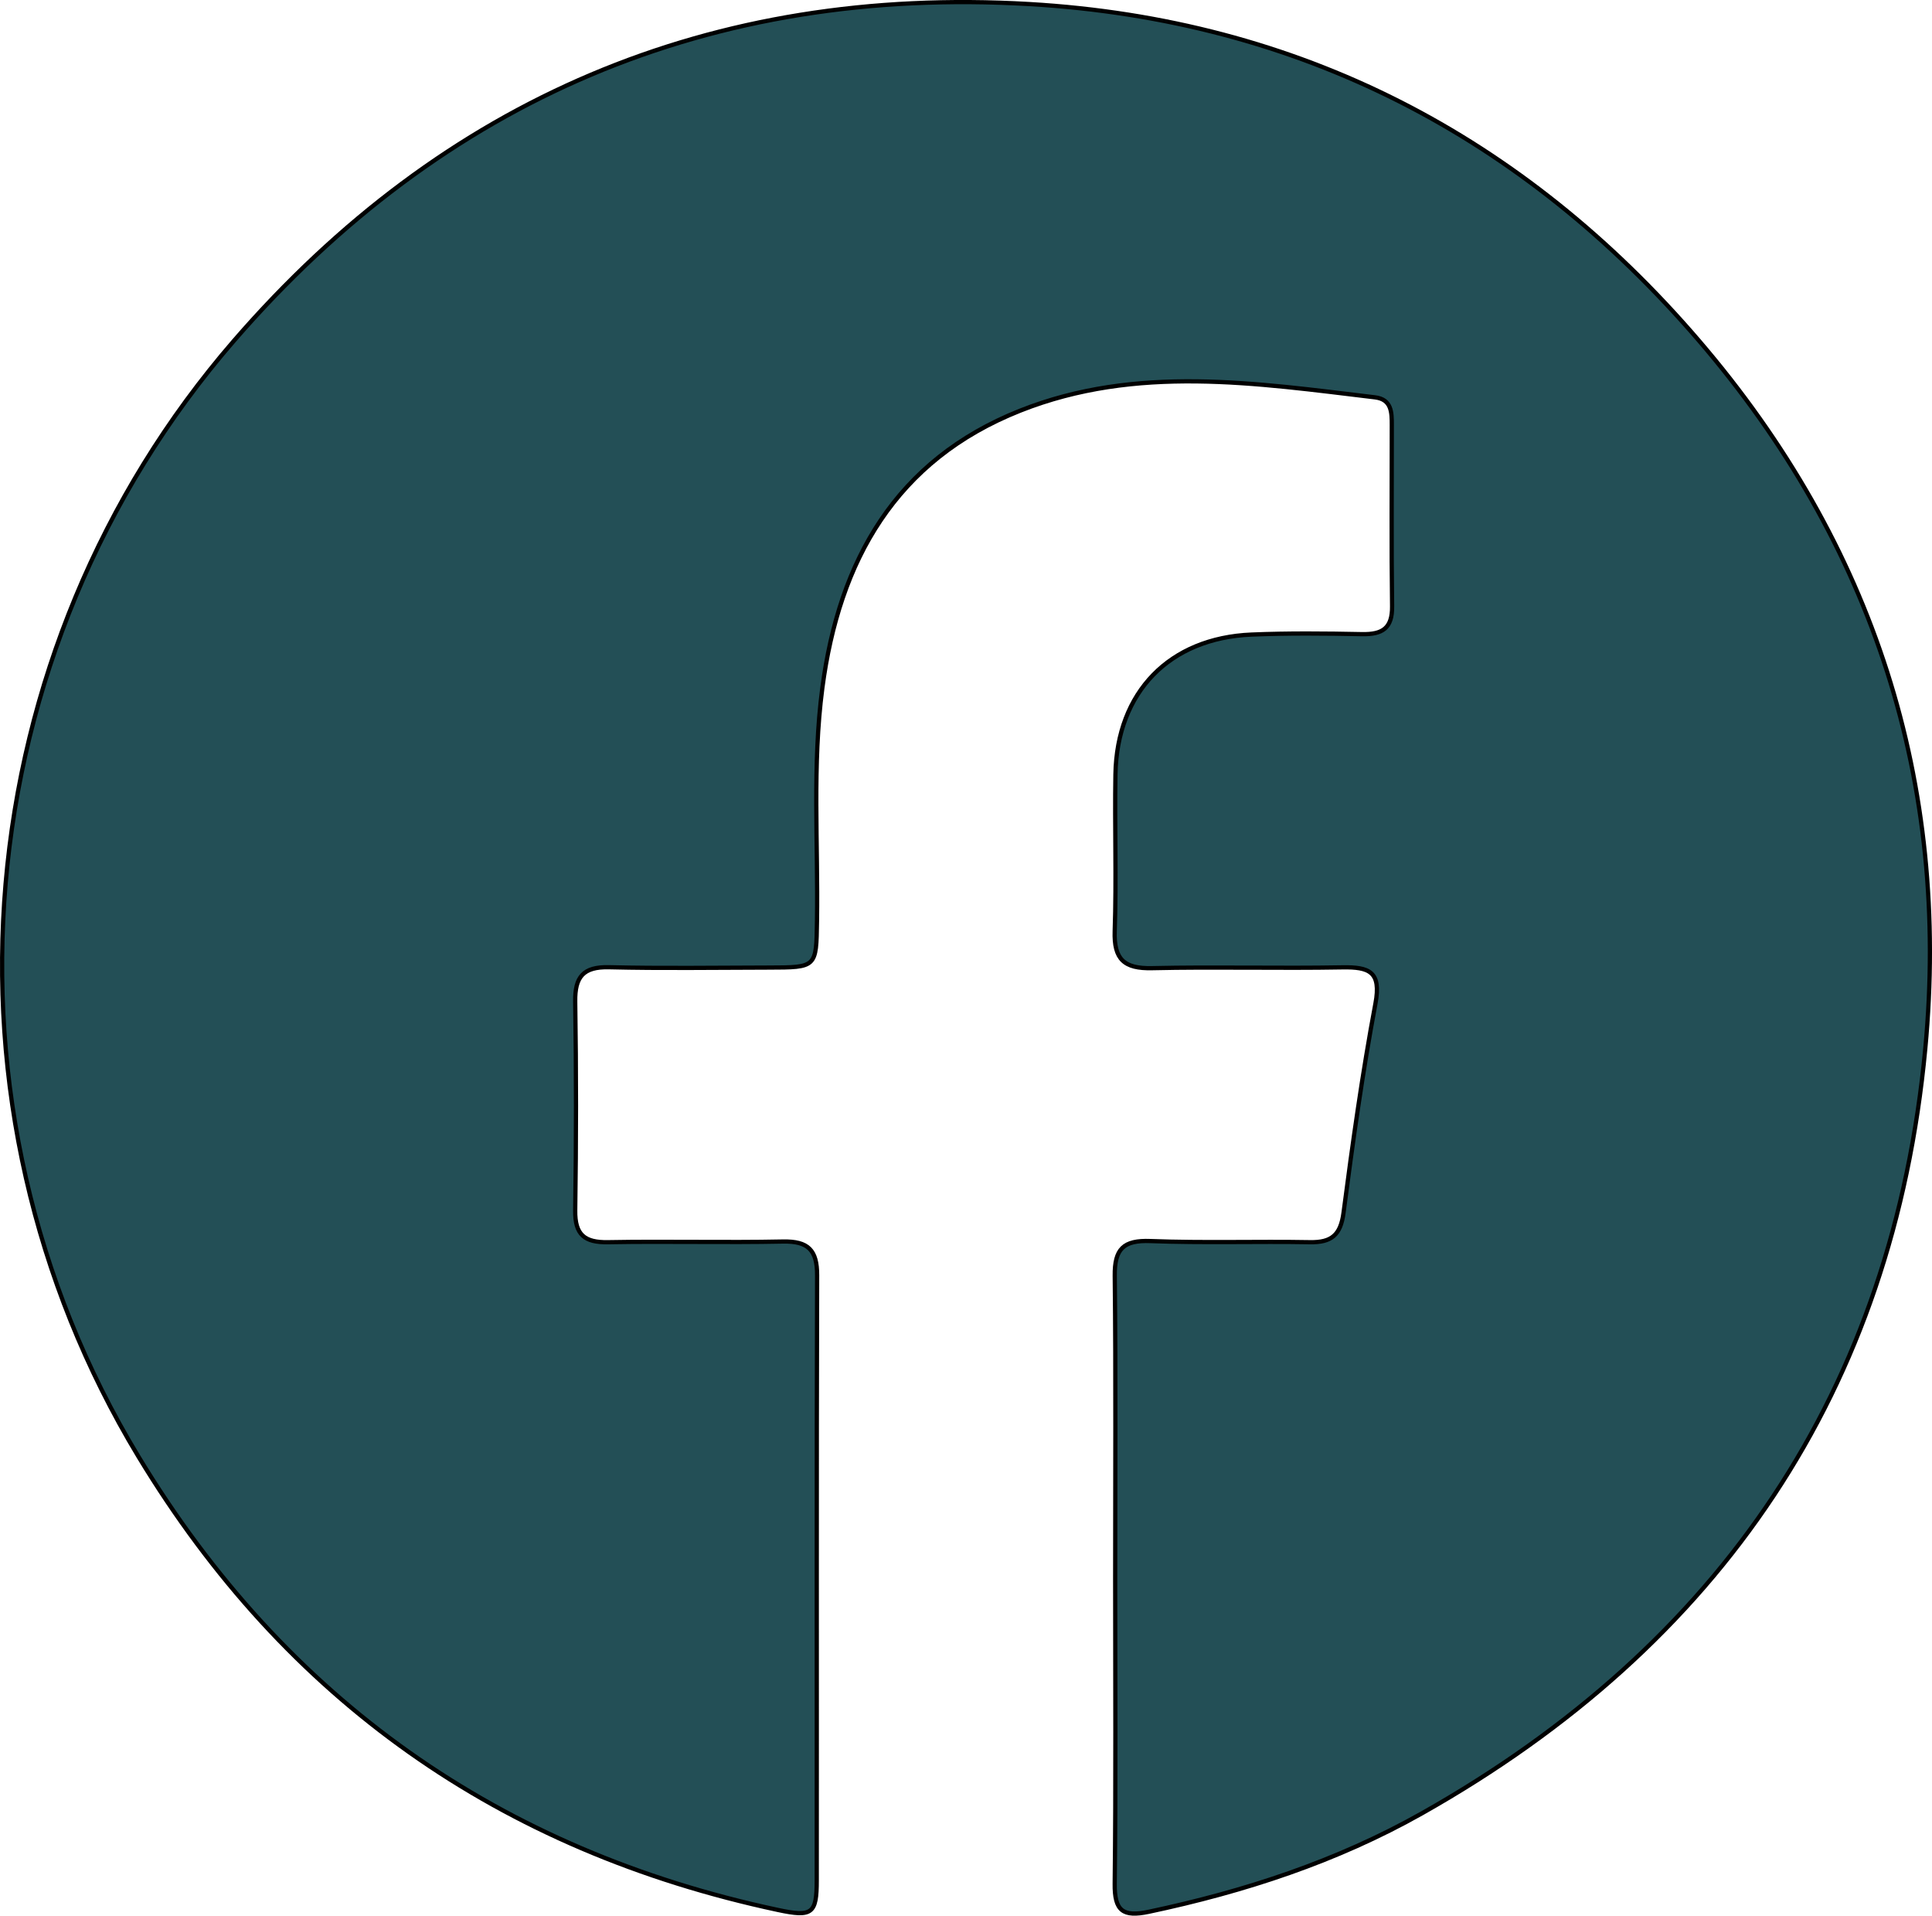 <?xml version="1.0" encoding="UTF-8"?>
<svg id="Capa_2" data-name="Capa 2" xmlns="http://www.w3.org/2000/svg" viewBox="0 0 456.99 453.08">
  <defs>
    <style>
      .cls-1 {
        fill: #234f56;
        stroke: #000;
        stroke-miterlimit: 10;
      }
    </style>
  </defs>
  <g id="Capa_1-2" data-name="Capa 1">
    <path class="cls-1" d="m263.78,373.63c0-23.97.16-47.93-.1-71.9-.07-6.34,2.04-8.46,8.44-8.21,12.57.48,25.17.05,37.76.27,5.06.09,7.22-1.69,7.91-6.94,2.16-16.55,4.47-33.1,7.55-49.5,1.42-7.57-1.48-8.67-7.83-8.56-15,.27-30.02-.15-45.02.19-6.57.15-9.05-2.06-8.82-8.78.42-12.33-.04-24.69.17-37.03.34-19.5,12.75-32.28,32.2-33.09,8.7-.36,17.43-.27,26.14-.1,4.76.09,7.17-1.35,7.1-6.58-.19-14.28-.06-28.56-.07-42.85,0-2.99-.01-6.11-4-6.58-28.13-3.36-56.44-7.74-83.89,3.15-29.46,11.69-42.84,35.44-46.8,65.56-2.41,18.31-.99,36.75-1.27,55.12-.17,11.01-.05,11.02-11.46,11.04-12.59.02-25.18.22-37.76-.08-6.07-.14-8.06,2.27-7.97,8.14.25,16.46.24,32.92,0,49.38-.08,5.76,2.21,7.61,7.76,7.51,13.79-.25,27.6.12,41.39-.16,5.94-.12,8.09,2.01,8.07,8-.15,47.69-.05,95.38-.09,143.07,0,7.91-1.05,8.76-9.18,7.02-65.76-14.04-116.42-49.69-151.23-107.17C-17.5,261.52-8.35,154.04,55.38,80.54,104.94,23.39,168.23-3.43,243.48.96c63.66,3.72,116.68,31.05,158.35,79.57,41.43,48.24,59.48,104.74,53.57,167.52-7.59,80.66-48.38,140.94-119.02,180.8-20.21,11.4-41.99,18.51-64.63,23.3-6.18,1.31-8.15-.23-8.08-6.62.28-23.96.11-47.93.11-71.9Z"/>
  </g>
</svg>